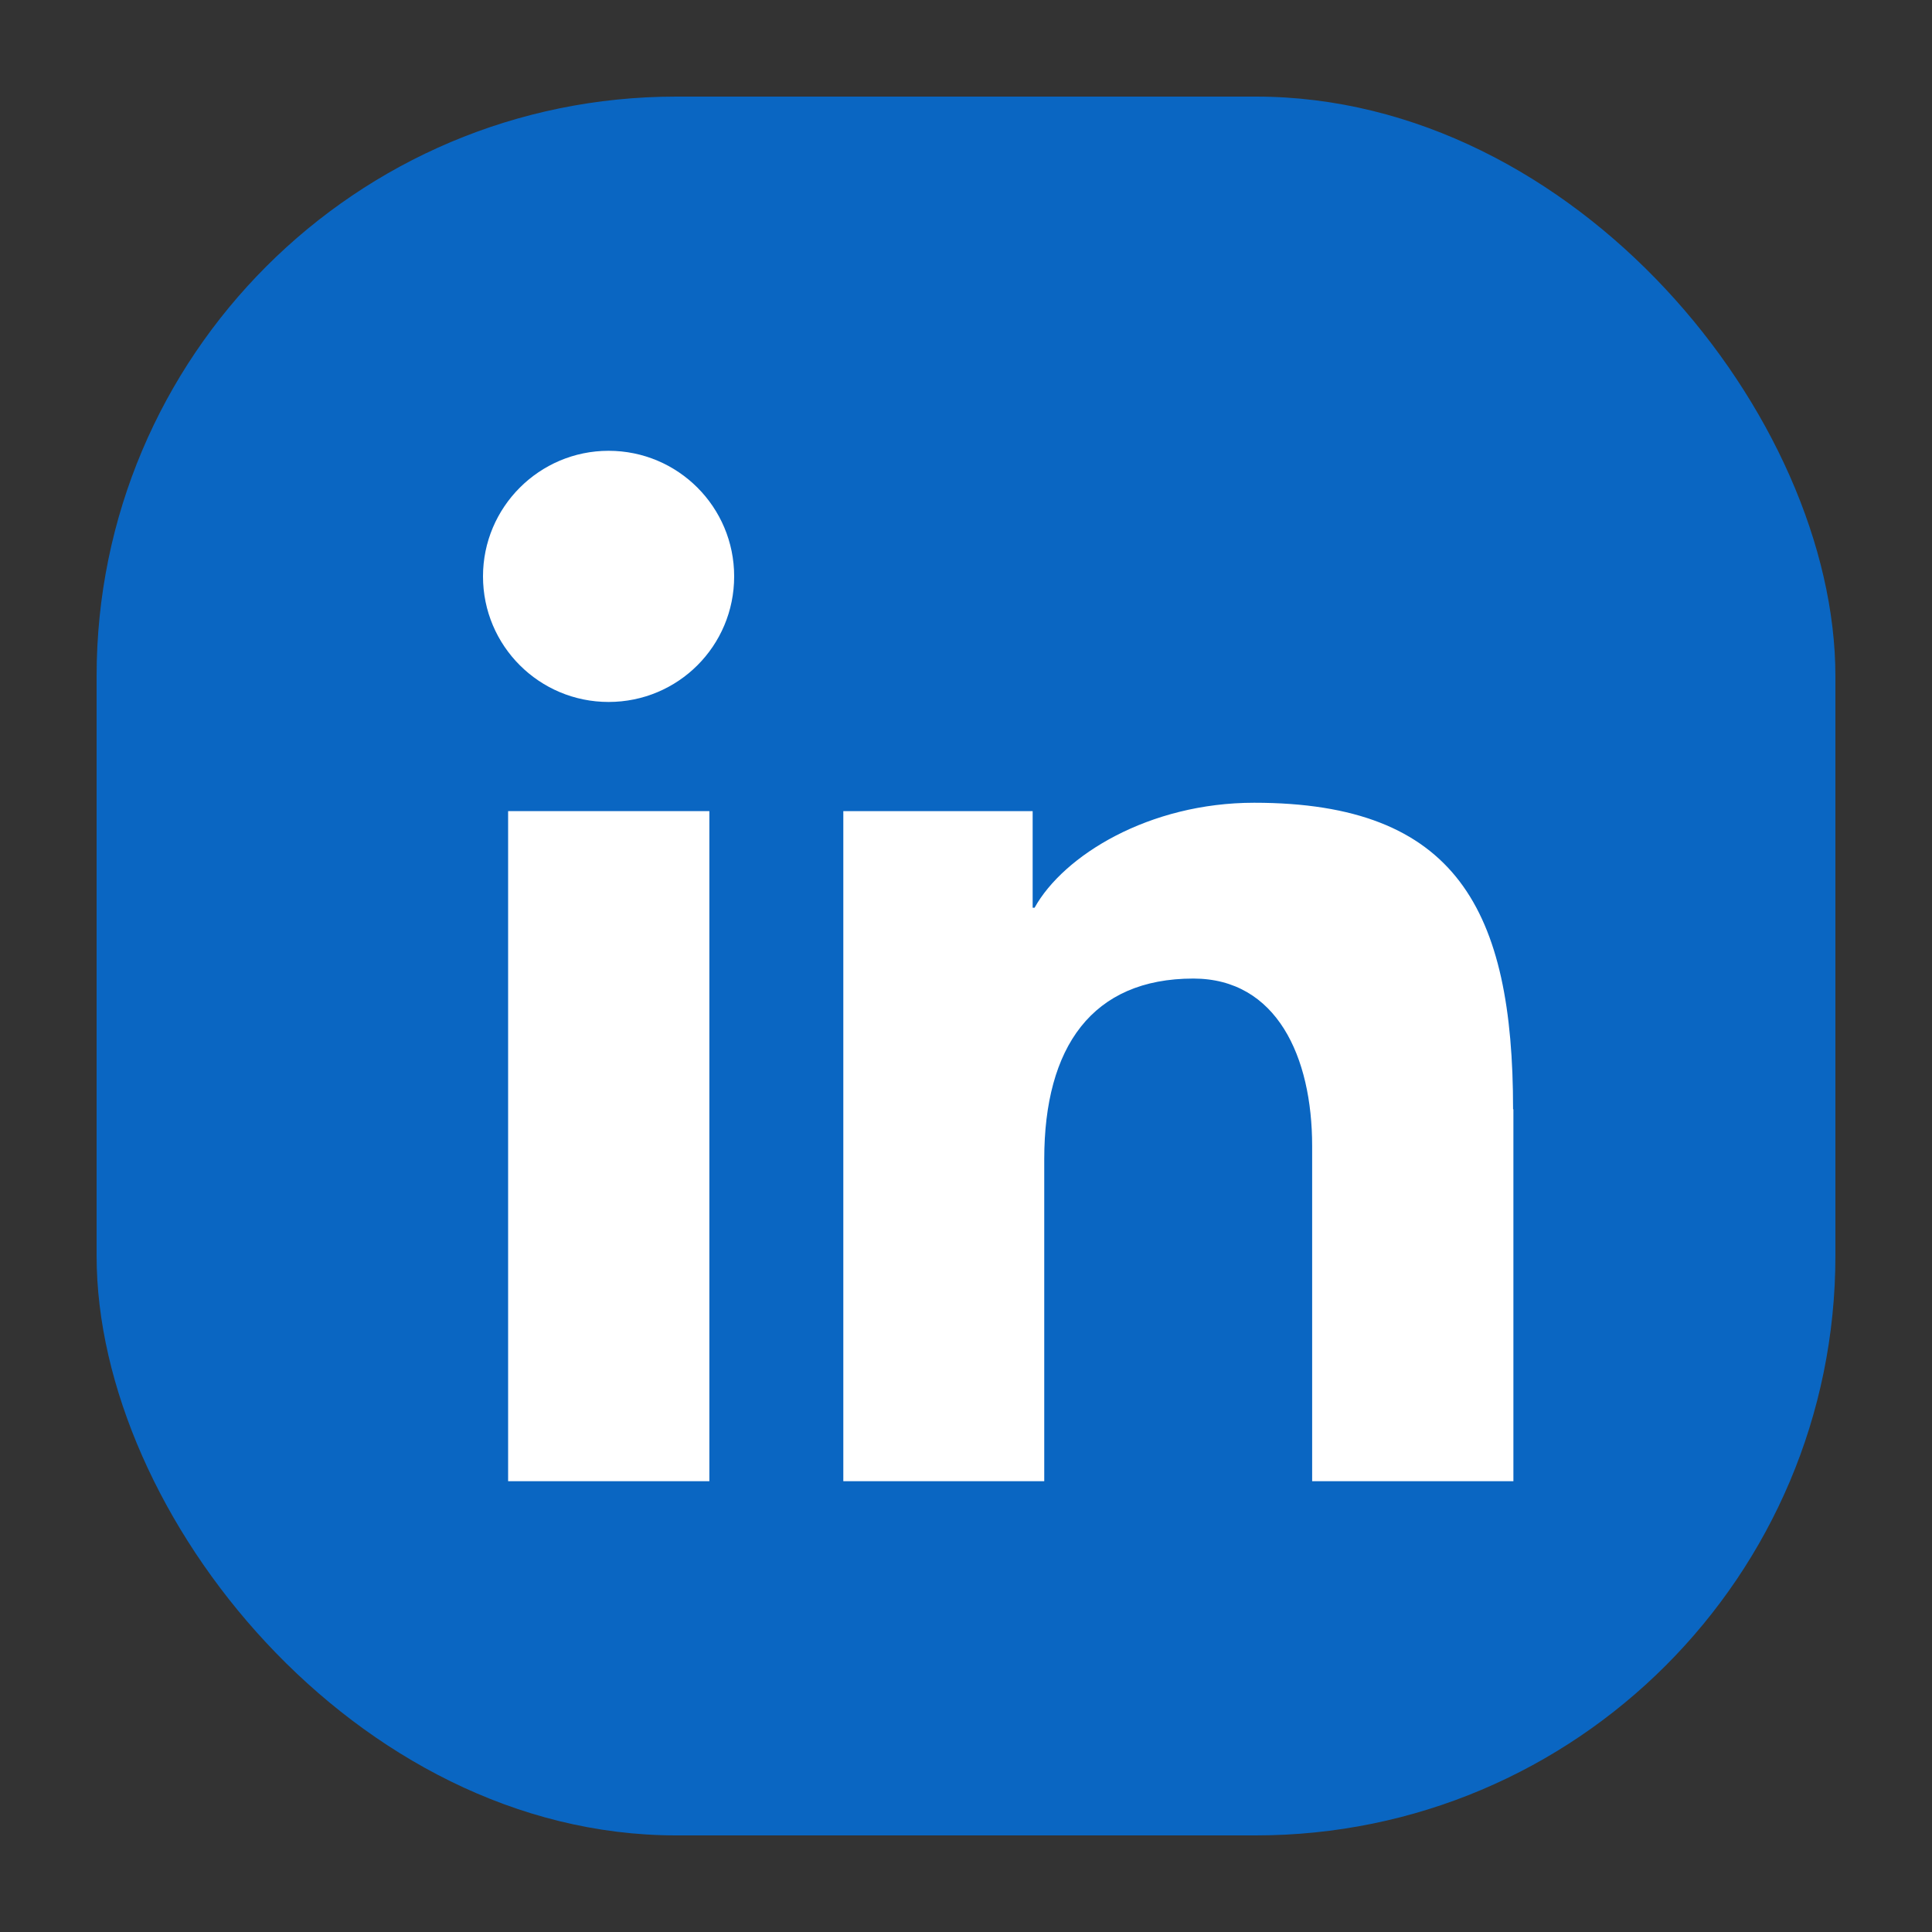<?xml version="1.0" encoding="UTF-8"?>
<svg data-id="Layer_14" data-name="Layer 14" xmlns="http://www.w3.org/2000/svg" viewBox="0 0 60 60">
  <rect x="0" y="0" width="60" height="60" fill="#333333" stroke="none"/>
  <defs>
    <style>
      .cls-1, .cls-2 {
        fill: #fff;
      }

      .cls-3 {
        fill: #0a66c2;
      }

      .cls-2 {
        fill-rule: evenodd;
      }
    </style>
  </defs>
  <rect class="cls-3" x="3" y="3" width="54" height="54" rx="18" ry="18"/>
  <g>
    <path class="cls-2" d="m22.8,17.9c0,2.16-1.74,3.9-3.9,3.9-2.15,0-3.9-1.74-3.9-3.9,0-2.15,1.75-3.9,3.9-3.9,2.16,0,3.9,1.75,3.9,3.9Z"/>
    <rect class="cls-1" x="15.78" y="25.19" width="6.25" height="20.81"/>
    <path class="cls-2" d="m47,34.45v11.55h-6.25v-10.41c0-2.77-1.1-5.2-3.69-5.2-3.14,0-4.63,2.12-4.63,5.61v10h-6.24v-20.81h5.88v3h.06c.9-1.62,3.55-3.26,6.82-3.26,6.29,0,8.04,3.34,8.04,9.52Z"/>
  </g>
</svg>